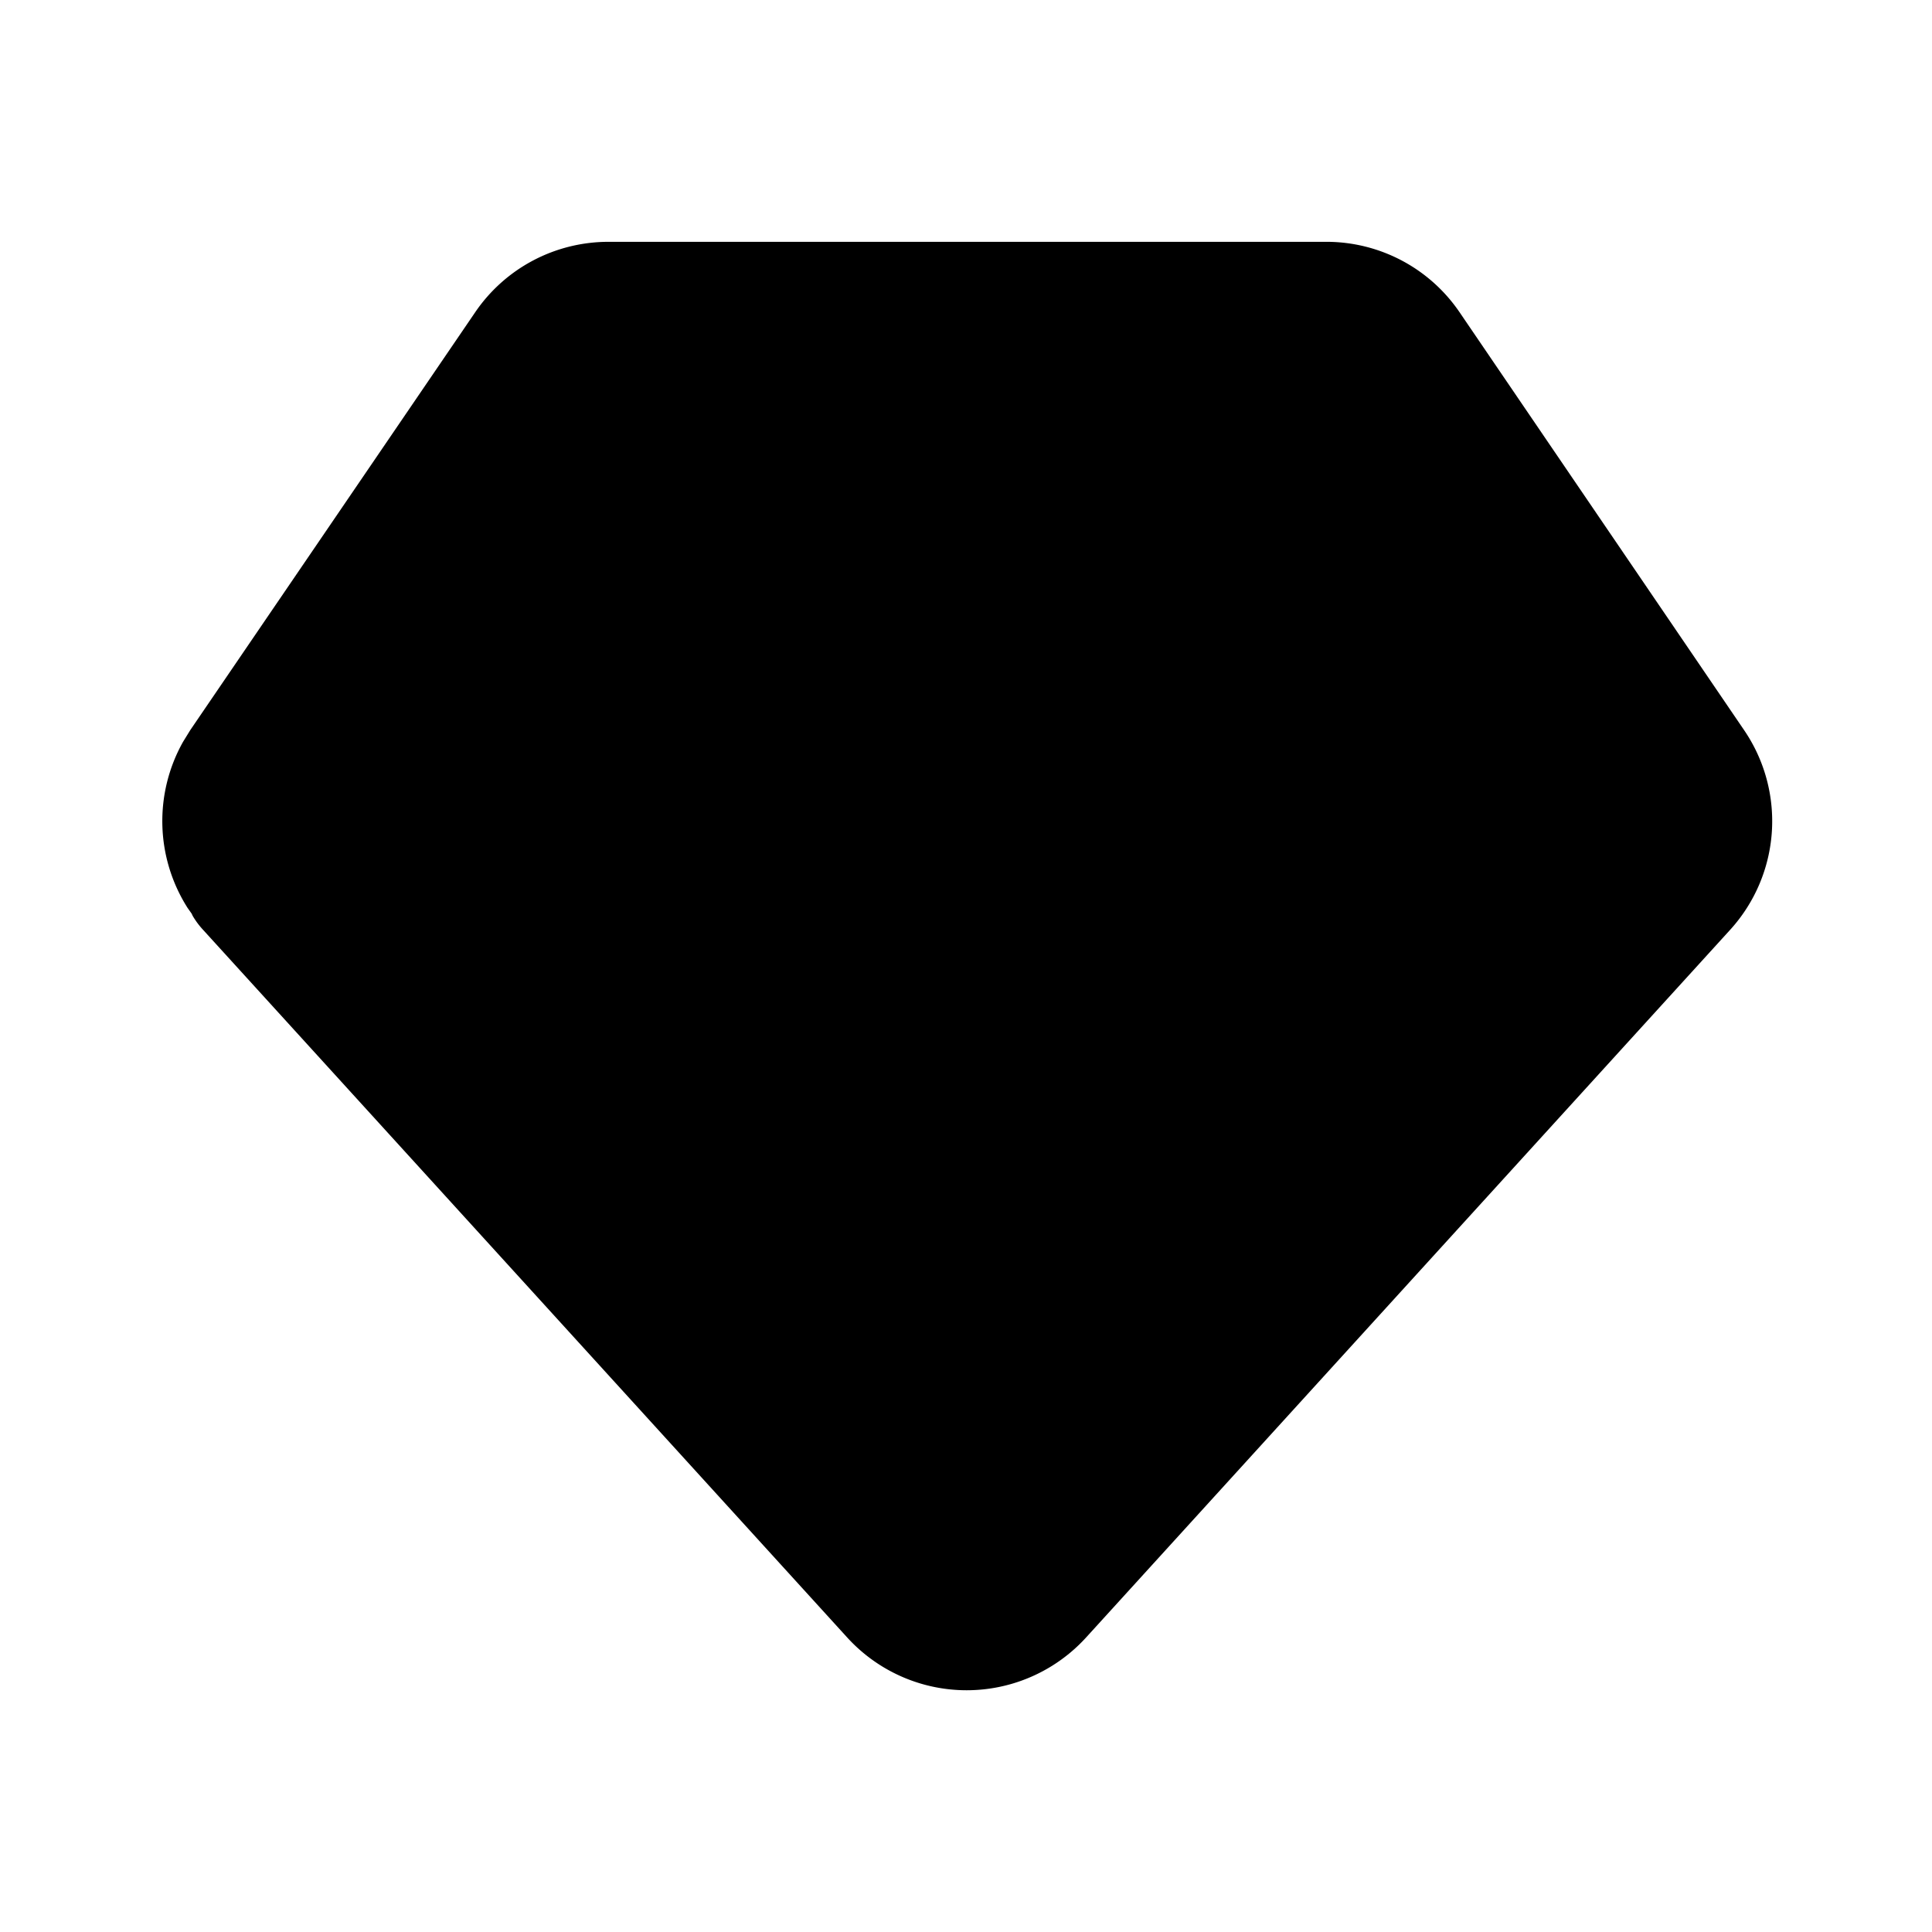 <svg
  xmlns="http://www.w3.org/2000/svg"
  width="24"
  height="24"
  viewBox="0 0 24 24"
  fill="currentColor"
  class="icon icon-tabler icons-tabler-filled icon-tabler-brand-sketch"
>
  <path stroke="none" d="M0 0h24v24H0z" fill="none"/>
  <path d="M7.554 3.004h8.929a2 2 0 0 1 1.647 .873l3.536 5.193a2.006 2.006 0 0 1 -.173 2.48l-8 8.79a2.007 2.007 0 0 1 -2.97 0l-8 -8.789a1 1 0 0 1 -.13 -.175l-.012 -.026l-.051 -.072a2.01 2.01 0 0 1 -.056 -2.063l.09 -.146l3.541 -5.193c.372 -.544 .987 -.87 1.649 -.872" />
</svg>